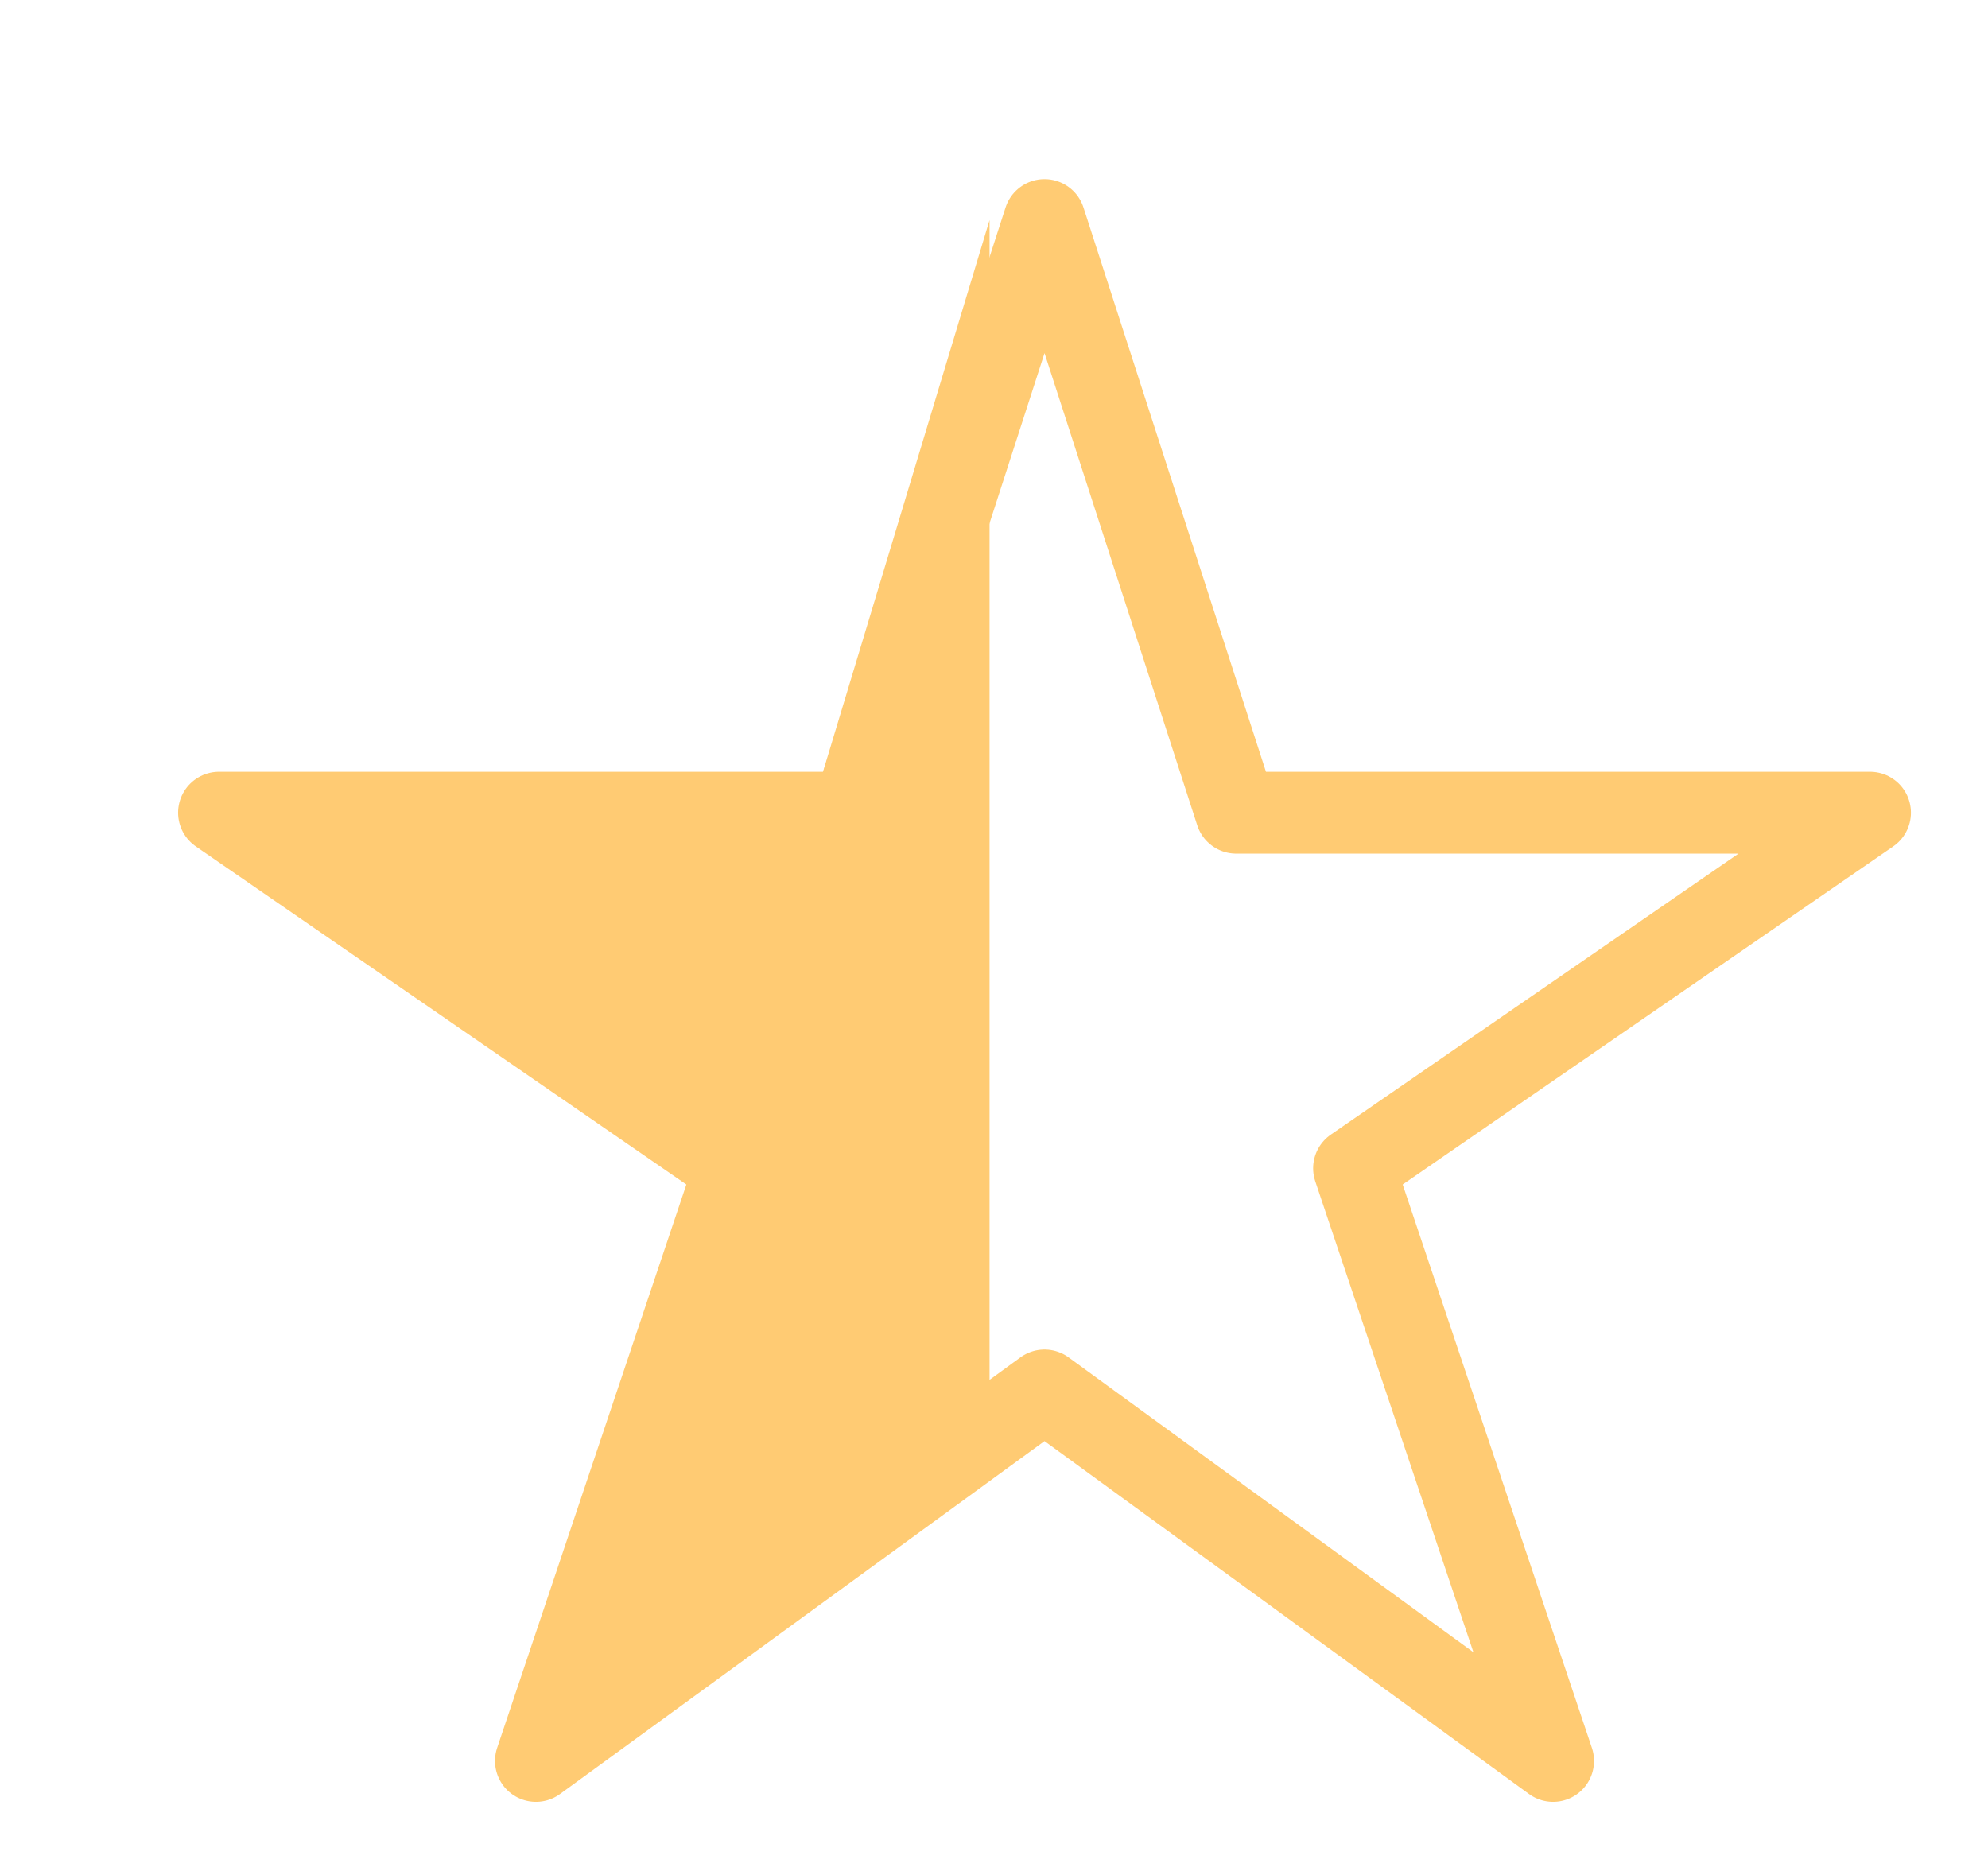 <svg width="17" height="16" viewBox="0 0 17 16" fill="none" xmlns="http://www.w3.org/2000/svg">
<g clip-path="url(#clip0_3298_3497)">
<path d="M15.991 6.95H10.571L8.932 1.882L7.294 6.95H1.873L6.285 9.991L4.583 15.059L8.932 11.891L13.281 15.059L11.579 9.991L15.991 6.95Z" stroke="#FFCB73" stroke-width="0.7" stroke-linejoin="round"/>
<path d="M8.462 1.882V11.891L4.403 15.059L5.991 9.991L1.873 6.95H6.932L8.462 1.882Z" fill="#FFCB73"/>
</g>
<defs>
<clipPath id="clip0_3298_3497">
<rect width="16" height="16" fill="white" transform="translate(0.932)"/>
</clipPath>
</defs>
</svg>
